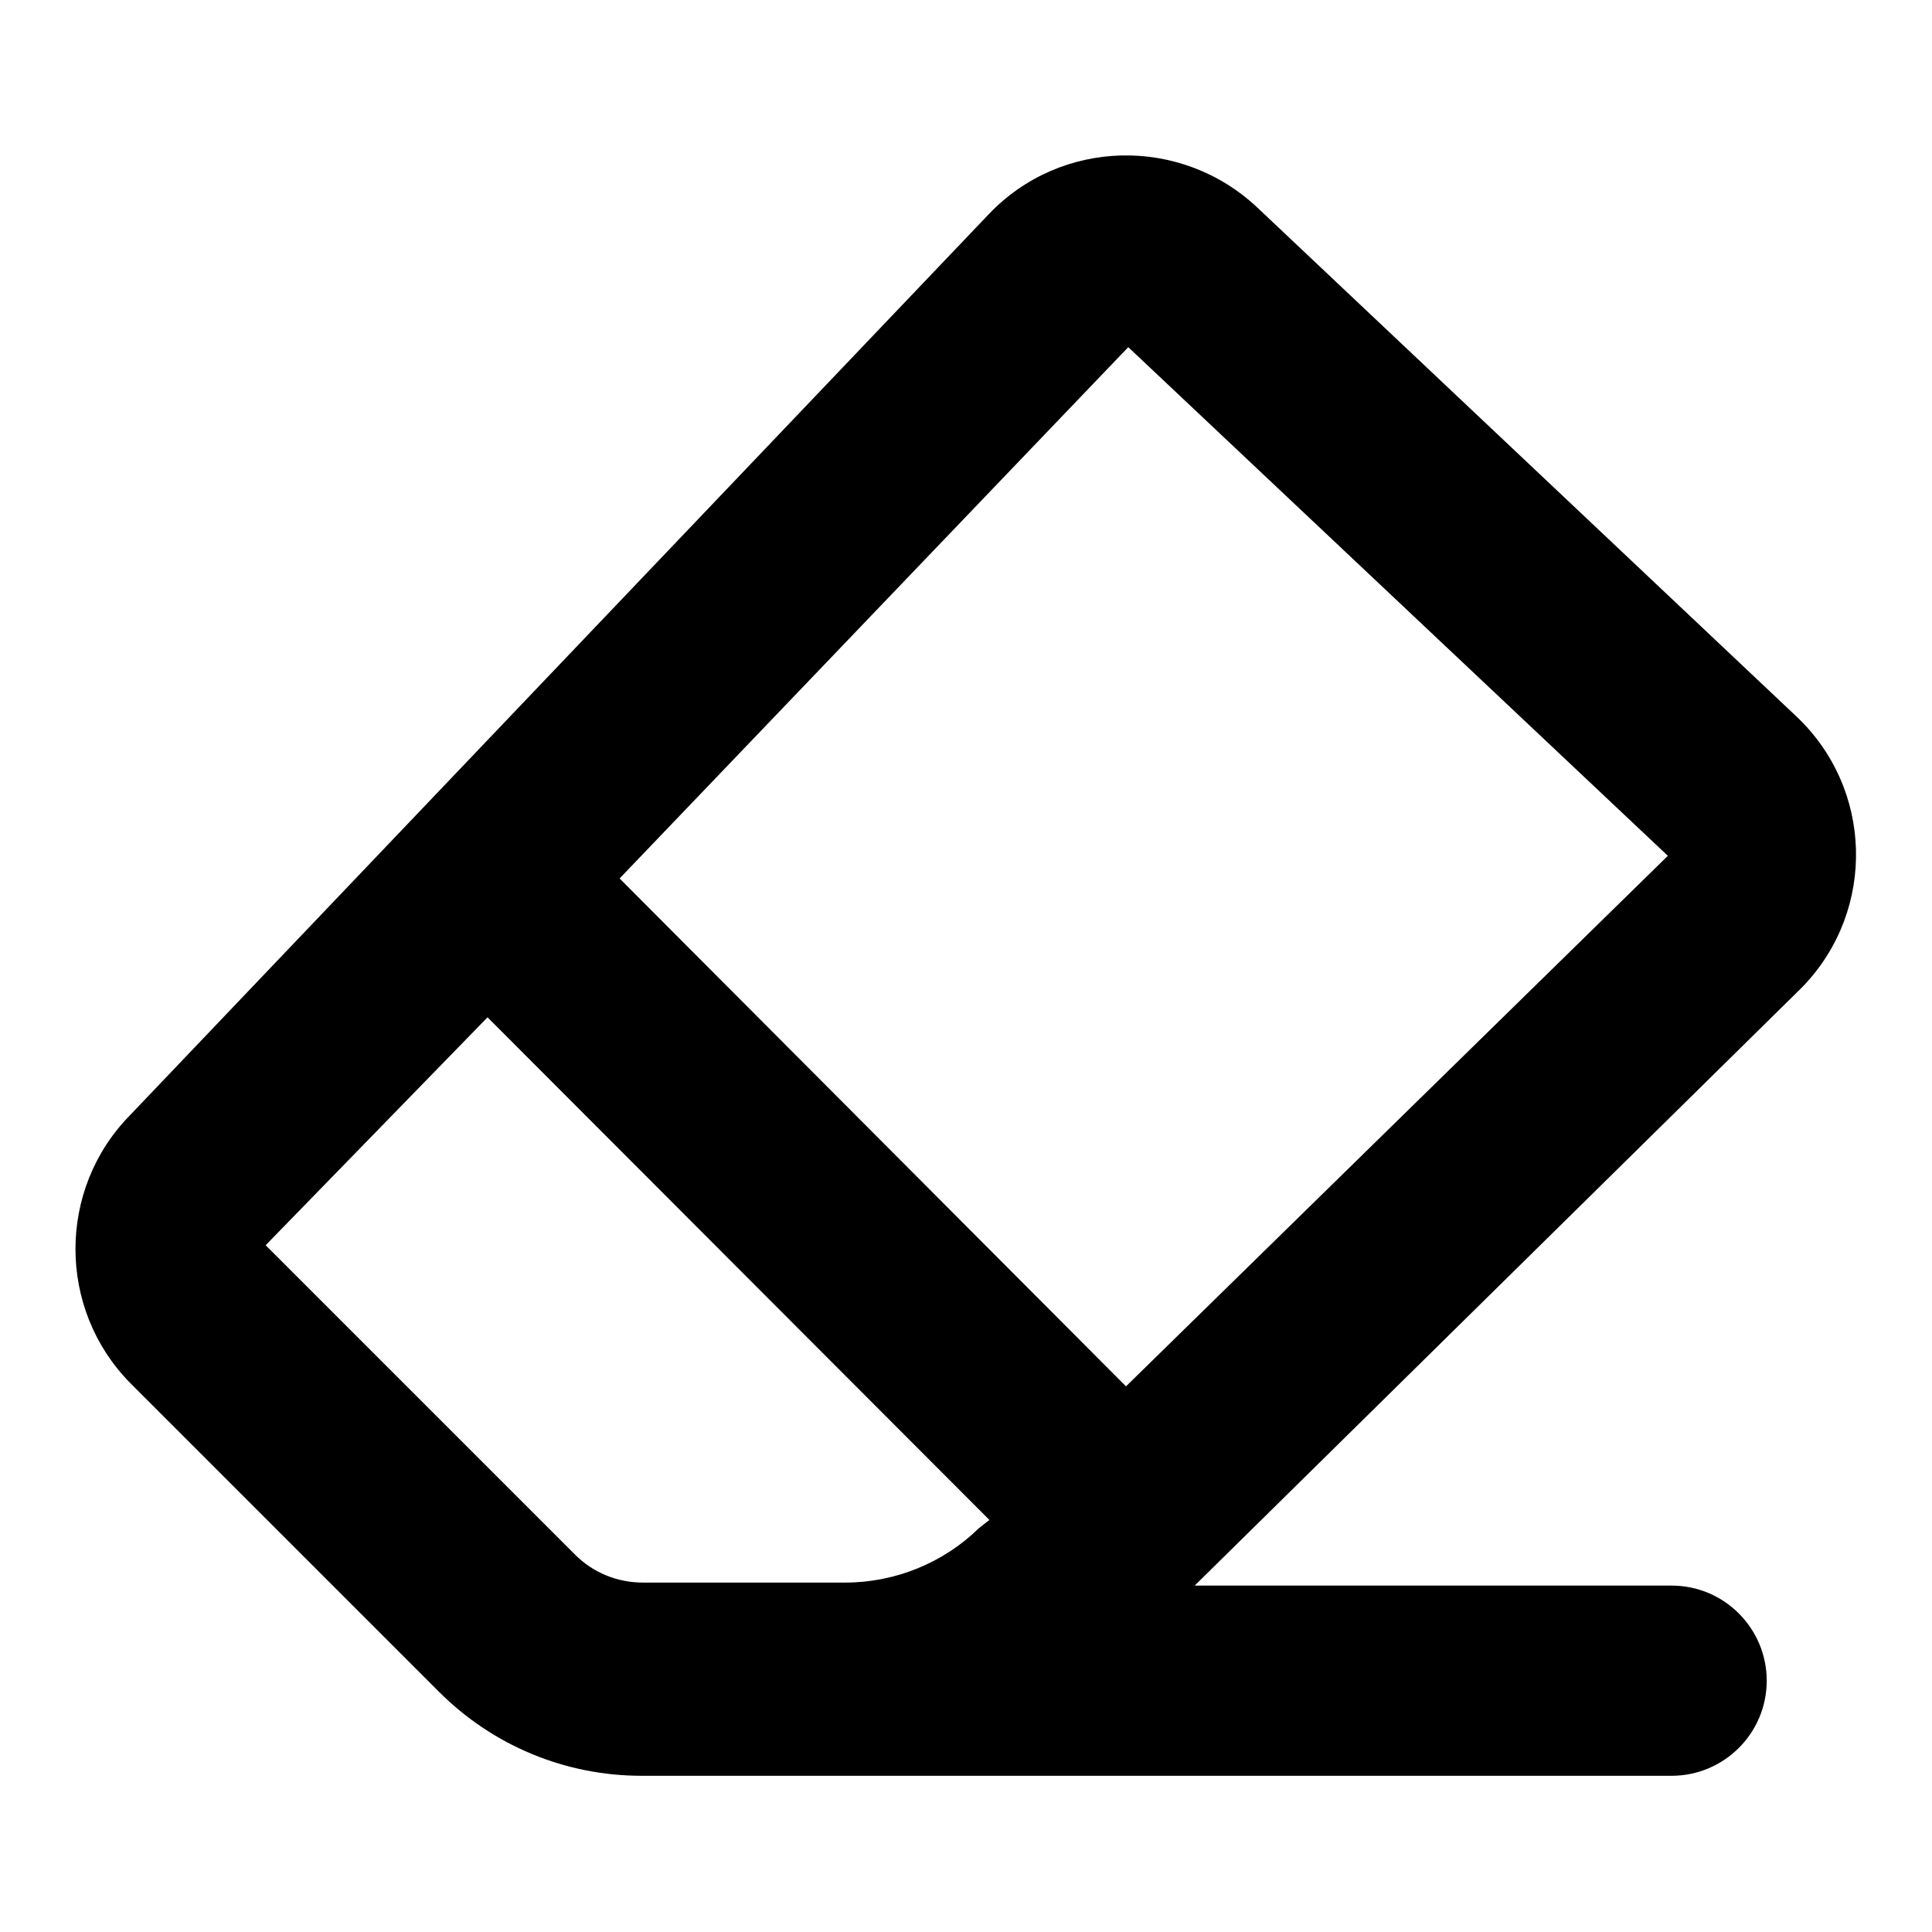 <?xml version="1.0" encoding="utf-8"?>
<!-- Svg Vector Icons : http://www.onlinewebfonts.com/icon -->
<!DOCTYPE svg PUBLIC "-//W3C//DTD SVG 1.1//EN" "http://www.w3.org/Graphics/SVG/1.1/DTD/svg11.dtd">
<svg version="1.1" xmlns="http://www.w3.org/2000/svg" xmlns:xlink="http://www.w3.org/1999/xlink" x="0px" y="0px" viewBox="0 0 256 256" enable-background="new 0 0 256 256" xml:space="preserve">
<g> <path fill="#000000" d="M149.2,183.7l71.8-70.3L149.5,46l-67.4,70.4L149.2,183.7z M131.1,201.4l-66.5-66.6L35.2,165l41,41 c2.4,2.4,5.6,3.7,9,3.7h26.8c6.6,0,13-2.6,17.7-7.2L131.1,201.4z M158.3,210.1h63.2c7,0,12.6,5.7,12.6,12.6c0,7-5.7,12.6-12.6,12.6 H85c-10.1,0-19.7-4-26.8-11.1l-41-41c-9.6-9.8-9.6-25.6,0-35.4L131,28.4c9.6-10.1,25.5-10.4,35.6-0.9l71.4,67.4 c10.2,9.6,10.6,25.6,1,35.7c0,0,0,0,0,0l-0.8,0.8L158.3,210.1z"/></g>
</svg>